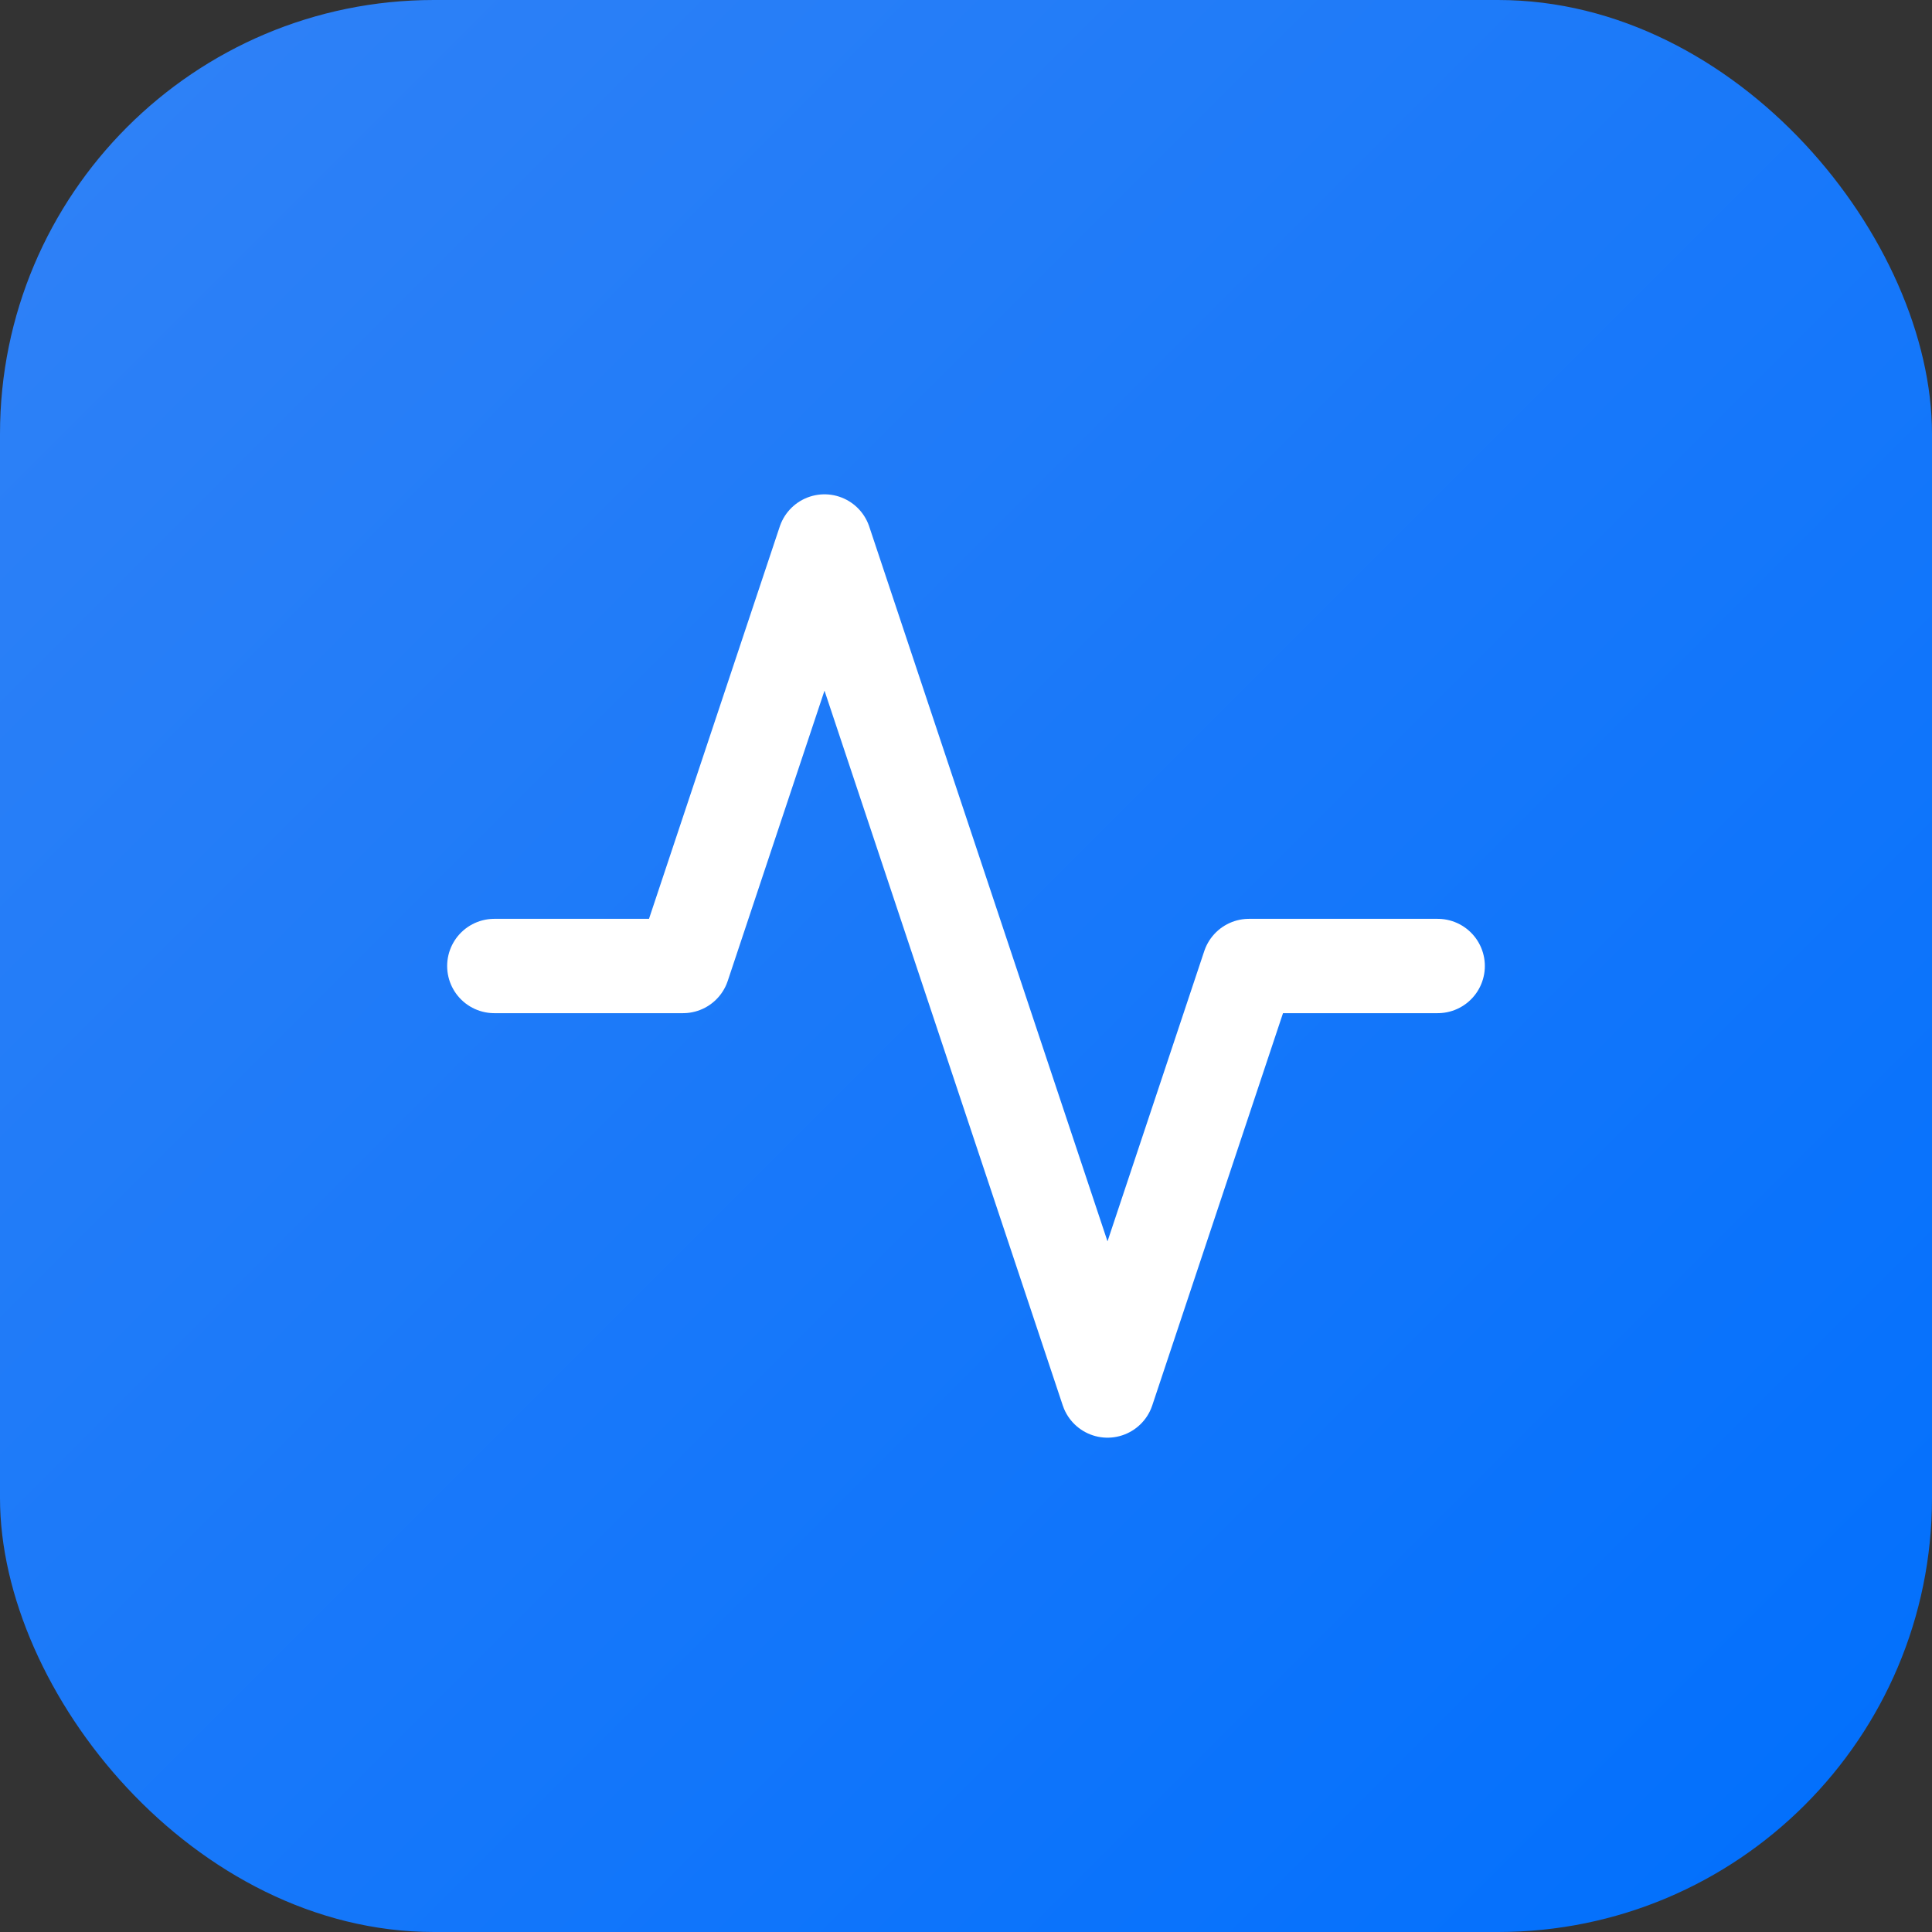 <svg xmlns="http://www.w3.org/2000/svg" width="512" height="512" viewBox="0 0 512 512">
  <rect x="0" y="0" width="512" height="512" fill="#333333" stroke="none"/>
  <defs>
    <linearGradient id="bg" x1="0%" y1="0%" x2="100%" y2="100%">
      <stop offset="0%" style="stop-color:#3182f6"/>
      <stop offset="100%" style="stop-color:#006ffd"/>
    </linearGradient>
  </defs>
  <rect width="512" height="512" rx="115" fill="url(#bg)"/>
  <g transform="translate(106, 106) scale(12.5)" fill="none" stroke="white" stroke-width="2" stroke-linecap="round" stroke-linejoin="round">
    <path d="M22 12h-4l-3 9L9 3l-3 9H2"/>
  </g>
</svg>
